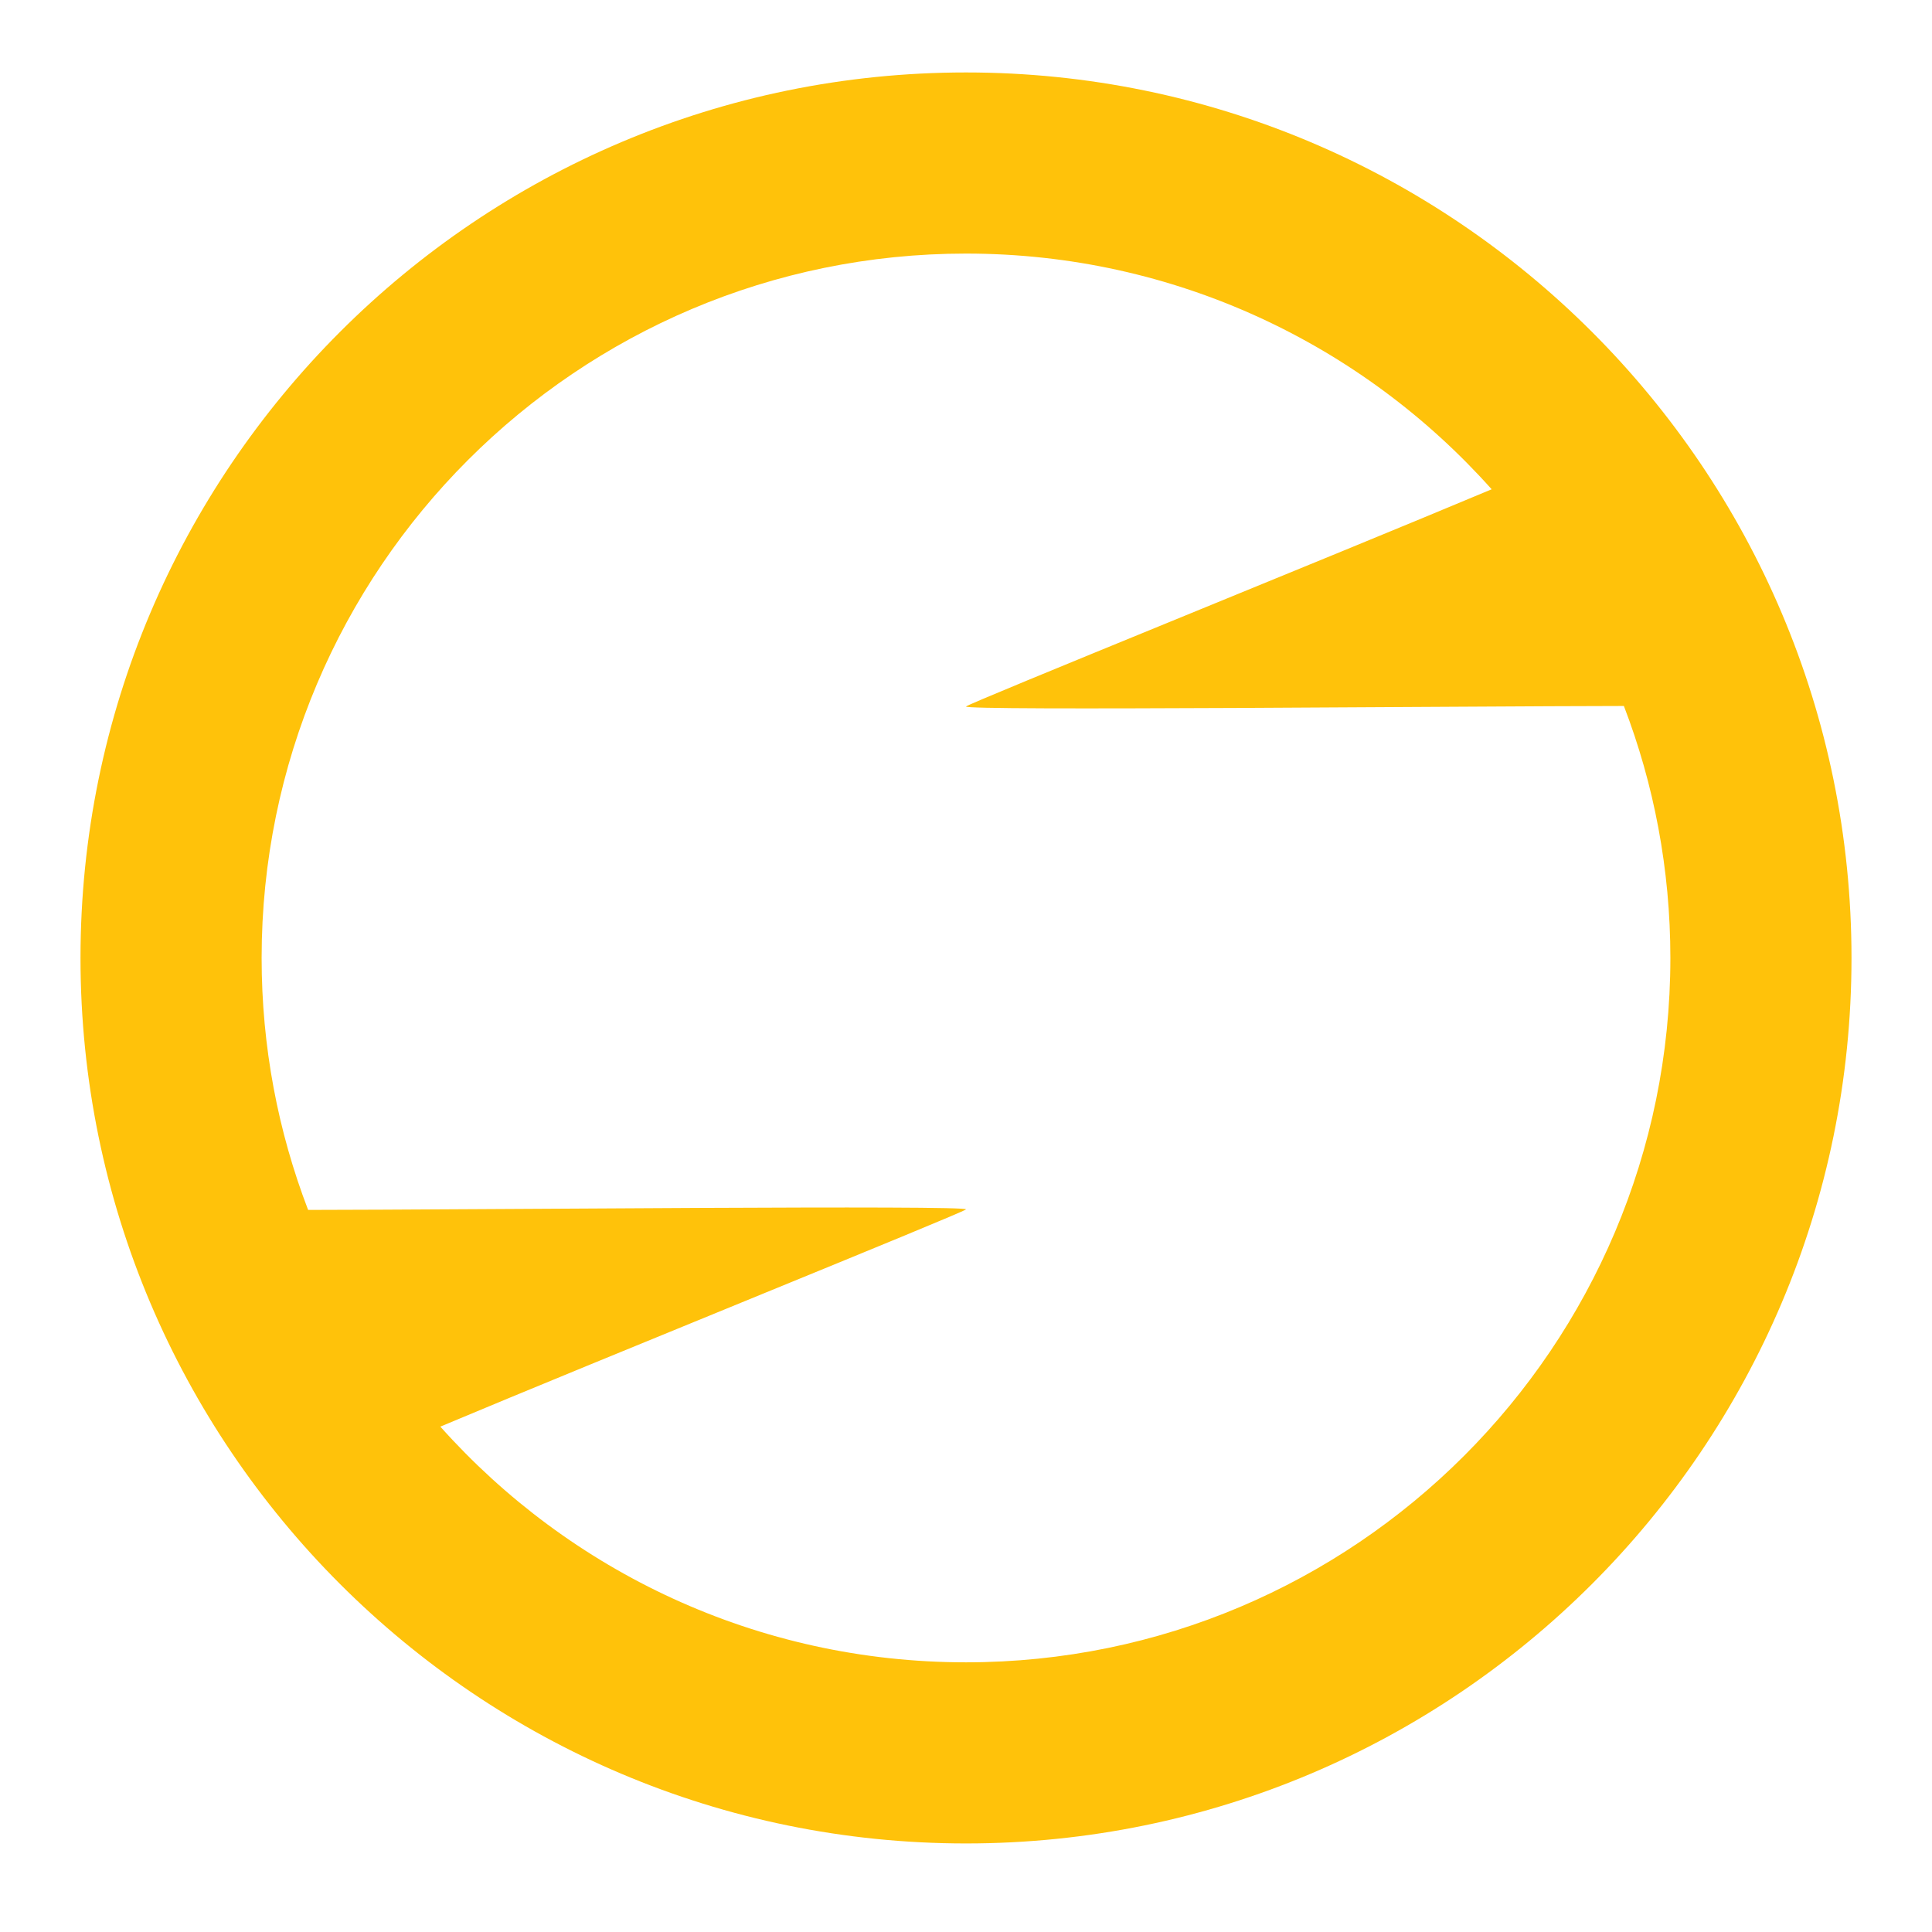 <?xml version="1.0" encoding="UTF-8" standalone="no"?><!DOCTYPE svg PUBLIC "-//W3C//DTD SVG 1.1//EN" "http://www.w3.org/Graphics/SVG/1.1/DTD/svg11.dtd"><svg width="100%" height="100%" viewBox="0 0 48 48" version="1.1" xmlns="http://www.w3.org/2000/svg" xmlns:xlink="http://www.w3.org/1999/xlink" xml:space="preserve" style="fill-rule:evenodd;clip-rule:evenodd;stroke-linejoin:round;stroke-miterlimit:1.414;"><rect id="web-menu" x="0" y="-0.2" width="48" height="48" style="fill:none;"/><path d="M24,1.8c12.142,0 22,9.858 22,22c0,12.142 -9.858,22 -22,22c-12.142,0 -22,-9.858 -22,-22c0,-12.142 9.858,-22 22,-22Zm13.06,10.356c-3.206,-3.593 -7.871,-5.856 -13.06,-5.856c-9.659,0 -17.5,7.841 -17.5,17.5c0,2.205 0.409,4.316 1.155,6.26c3.901,-0.003 16.476,-0.125 16.344,-0.012c-0.121,0.104 -9.041,3.708 -13.059,5.396c3.206,3.593 7.871,5.856 13.06,5.856c9.659,0 17.5,-7.841 17.5,-17.5c0,-2.205 -0.409,-4.316 -1.155,-6.26c-3.901,0.003 -16.476,0.125 -16.344,0.012c0.121,-0.104 9.041,-3.708 13.059,-5.396Z" style="fill:#ffc20a;"/></svg>